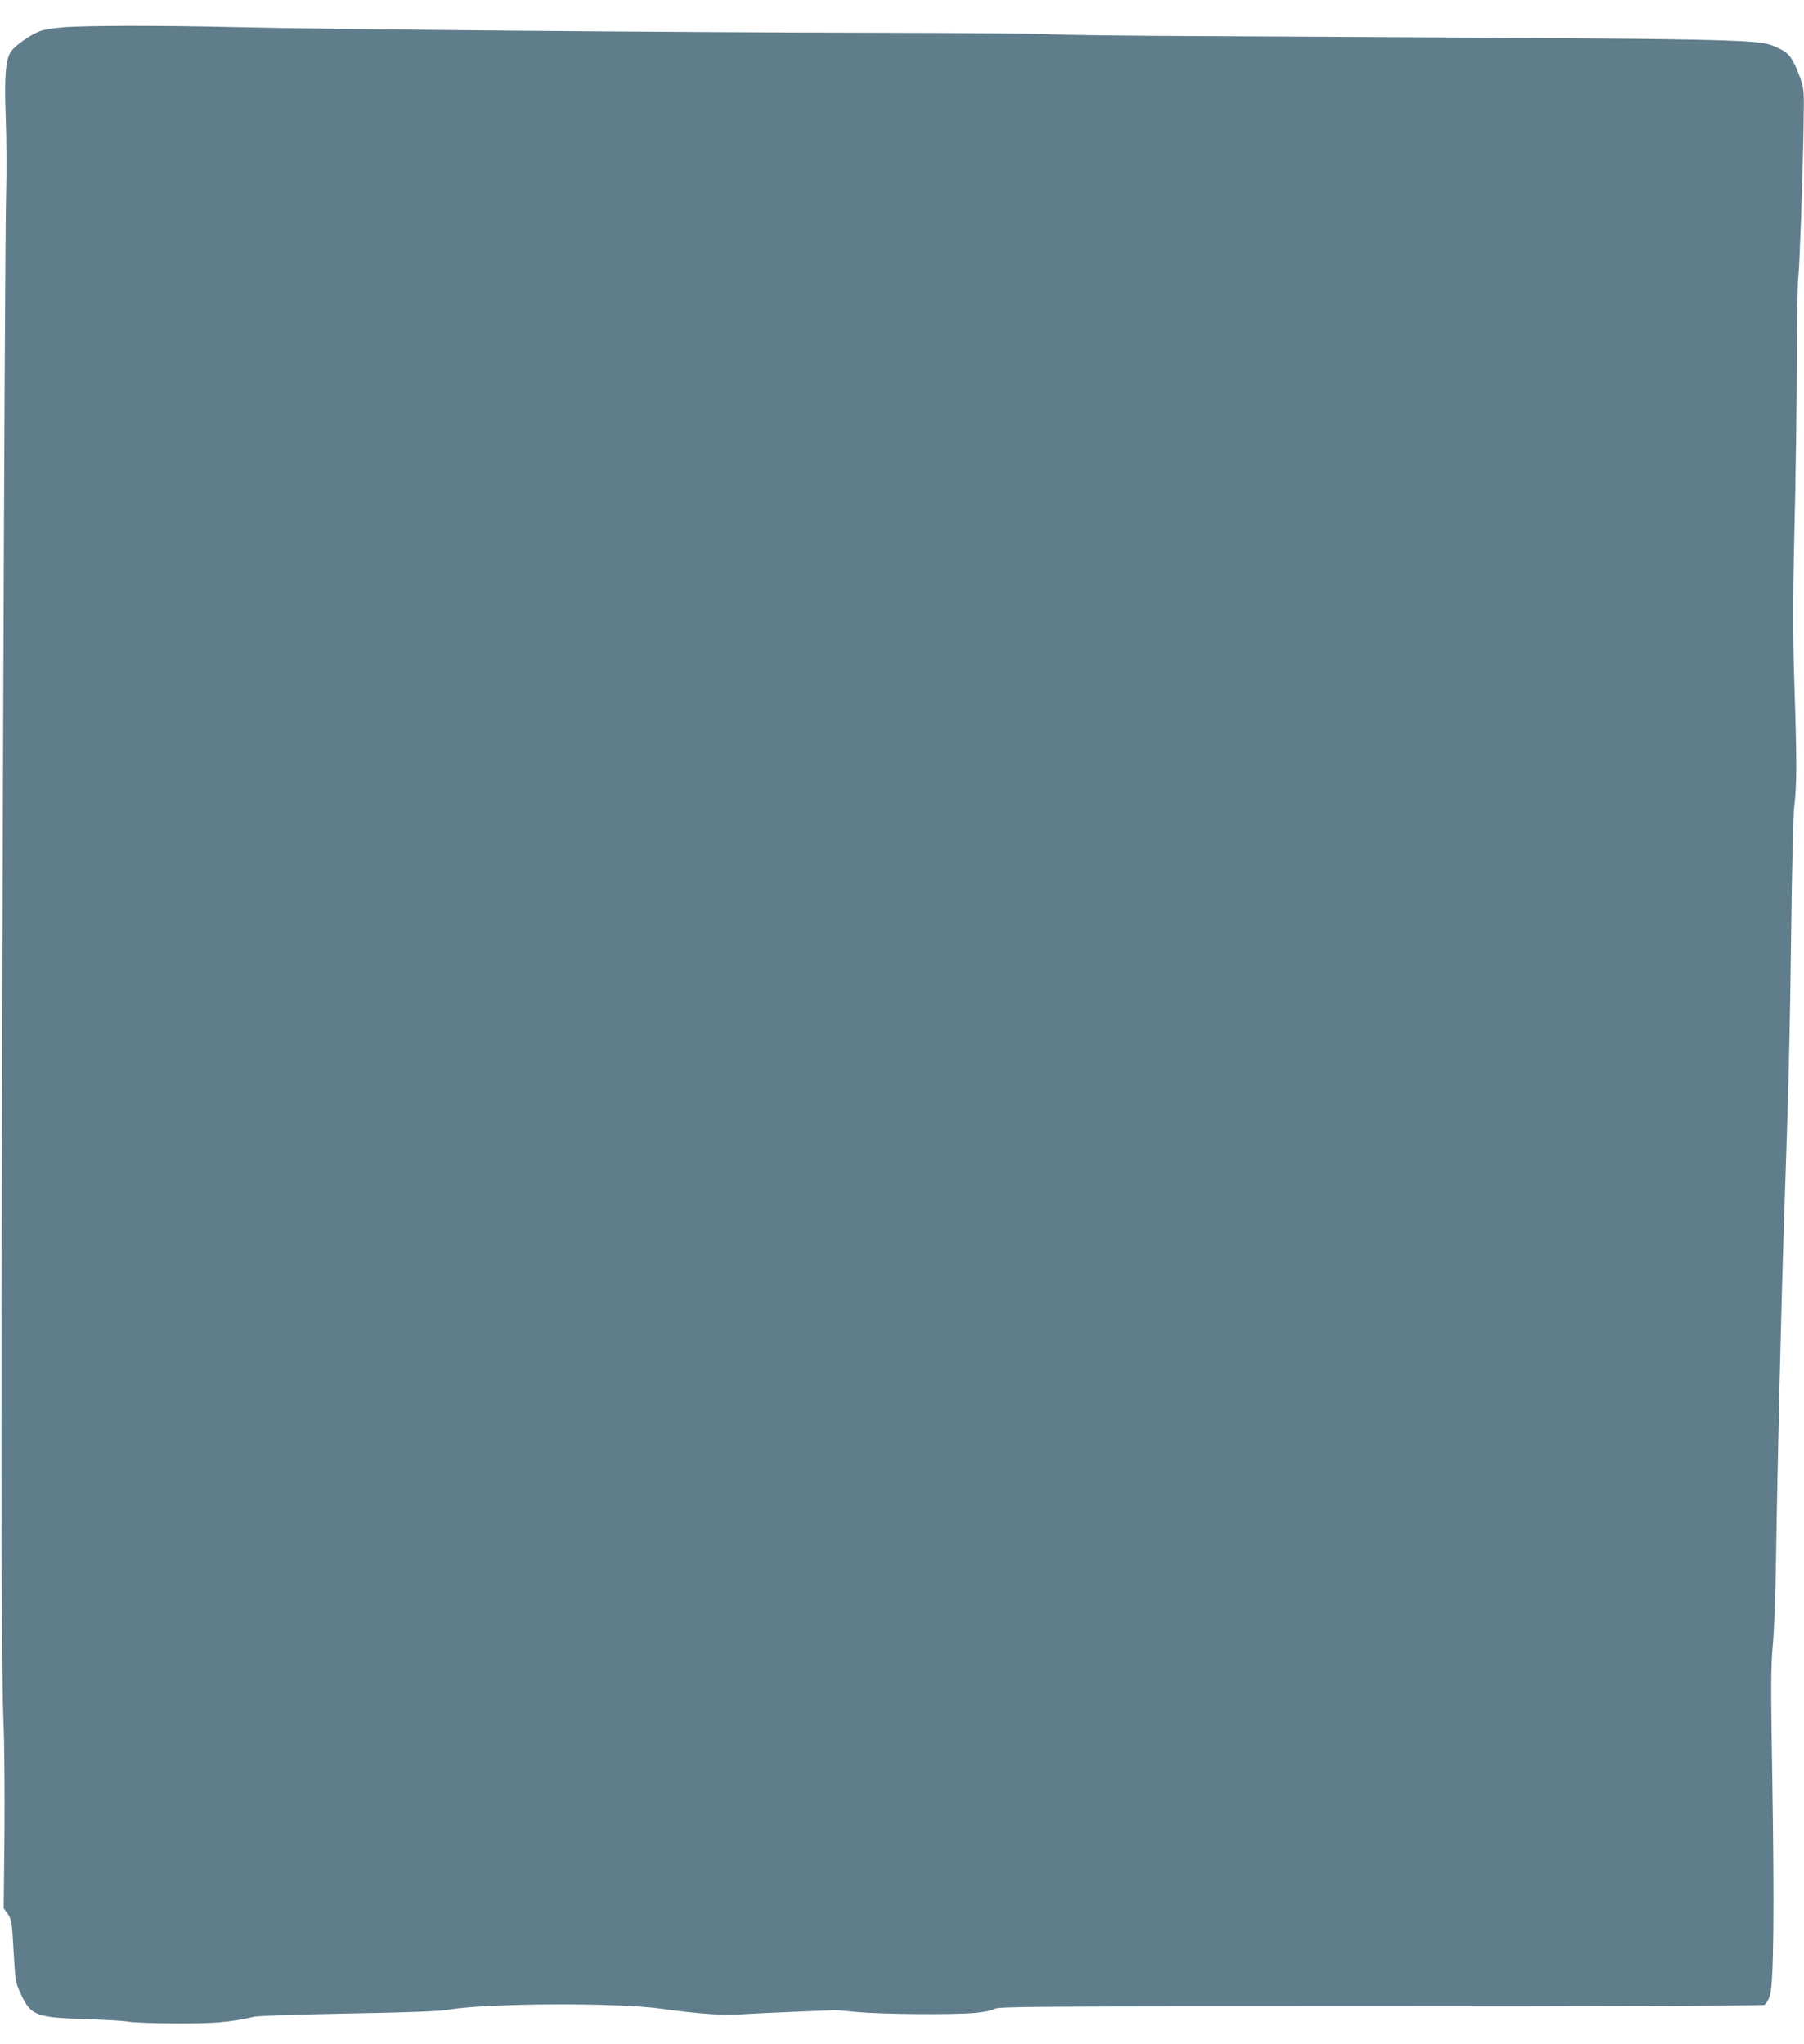 <?xml version="1.0" standalone="no"?>
<!DOCTYPE svg PUBLIC "-//W3C//DTD SVG 20010904//EN"
 "http://www.w3.org/TR/2001/REC-SVG-20010904/DTD/svg10.dtd">
<svg version="1.0" xmlns="http://www.w3.org/2000/svg"
 width="1130pt" height="1280pt" viewBox="0 0 1130 1280"
 preserveAspectRatio="xMidYMid meet">
<g transform="translate(0,1280) scale(0.1,-0.1)"
fill="#607d8b" stroke="none">
<path d="M395 12629 c-55 -4 -119 -14 -142 -23 -58 -21 -157 -89 -183 -127
-35 -49 -44 -156 -34 -421 5 -128 6 -345 2 -483 -9 -314 -31 -6230 -29 -7965
0 -780 5 -1404 12 -1570 7 -158 9 -469 7 -732 l-5 -458 26 -37 c24 -36 26 -50
36 -233 11 -191 12 -196 47 -271 61 -132 96 -145 413 -154 121 -4 238 -11 260
-16 22 -5 153 -10 290 -11 246 -1 344 7 498 42 28 6 278 14 590 20 392 7 567
14 632 25 242 40 1048 44 1320 6 250 -34 390 -44 509 -36 61 4 210 11 331 16
121 5 231 9 245 10 14 1 79 -4 145 -11 144 -15 612 -19 745 -6 56 5 105 16
120 25 22 15 244 16 2415 16 1314 0 2398 4 2407 9 10 4 25 31 35 60 23 71 28
547 14 1386 -9 546 -9 670 4 810 8 91 17 332 20 535 8 577 34 1655 51 2145 28
835 36 1135 44 1805 4 369 13 708 18 755 17 138 18 280 3 737 -12 366 -12 518
-1 1000 8 312 14 784 15 1048 1 264 5 505 9 535 8 66 27 589 33 933 4 246 4
248 -21 319 -42 117 -70 157 -131 184 -136 62 3 59 -3642 78 -474 2 -892 8
-930 12 -37 4 -540 8 -1118 9 -1219 2 -3390 21 -3970 35 -457 11 -944 11
-1090 -1z"/>
</g>
</svg>
